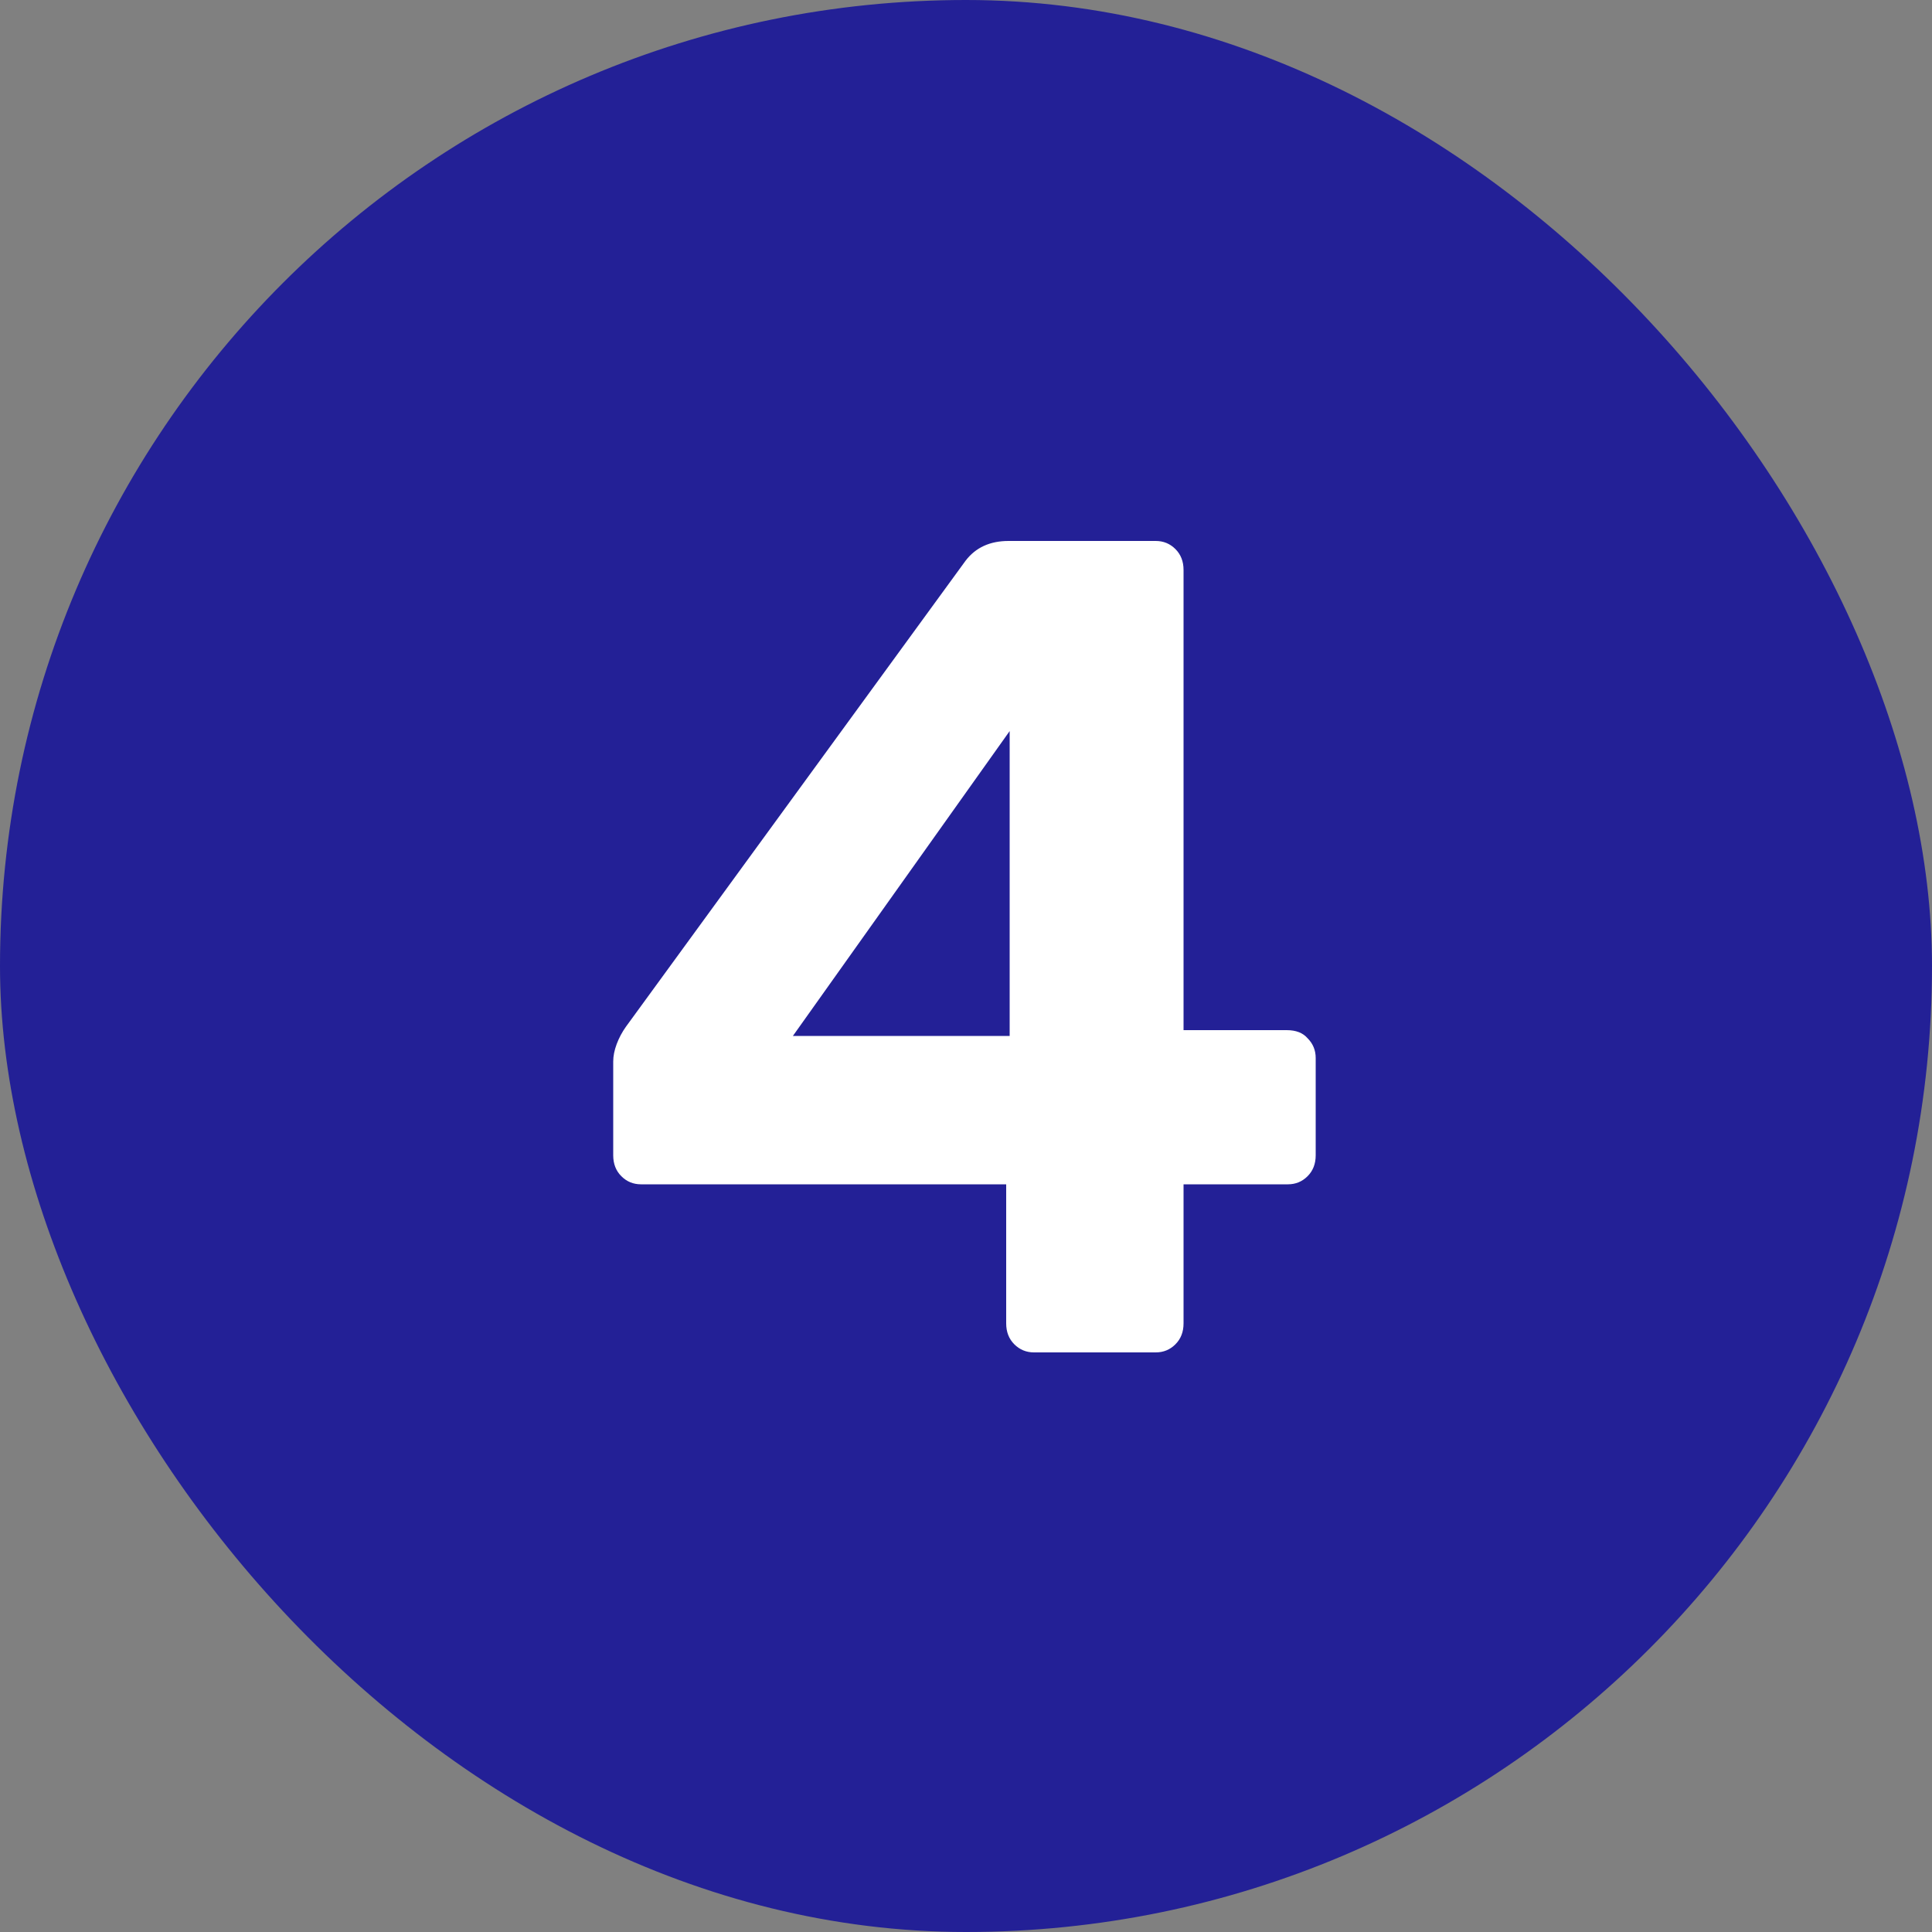 <?xml version="1.0" encoding="UTF-8"?> <svg xmlns="http://www.w3.org/2000/svg" width="20" height="20" viewBox="0 0 20 20" fill="none"><rect x="0" y="0" width="20" height="20" fill="#808080" stroke="none"/> <rect width="20" height="20" rx="10" fill="#232096"></rect> <path d="M10.704 14C10.624 14 10.556 13.972 10.5 13.916C10.444 13.86 10.416 13.788 10.416 13.7V12.26H6.636C6.556 12.26 6.488 12.232 6.432 12.176C6.376 12.12 6.348 12.048 6.348 11.96V10.988C6.348 10.932 6.36 10.872 6.384 10.808C6.408 10.744 6.44 10.684 6.48 10.628L9.996 5.804C10.1 5.668 10.248 5.6 10.44 5.6H11.964C12.044 5.6 12.112 5.628 12.168 5.684C12.224 5.74 12.252 5.812 12.252 5.9V10.664H13.32C13.416 10.664 13.488 10.692 13.536 10.748C13.592 10.804 13.62 10.872 13.62 10.952V11.96C13.62 12.048 13.592 12.12 13.536 12.176C13.48 12.232 13.412 12.26 13.332 12.26H12.252V13.7C12.252 13.788 12.224 13.86 12.168 13.916C12.112 13.972 12.044 14 11.964 14H10.704ZM8.208 10.724H10.452V7.568L8.208 10.724Z" fill="white"></path> </svg> 